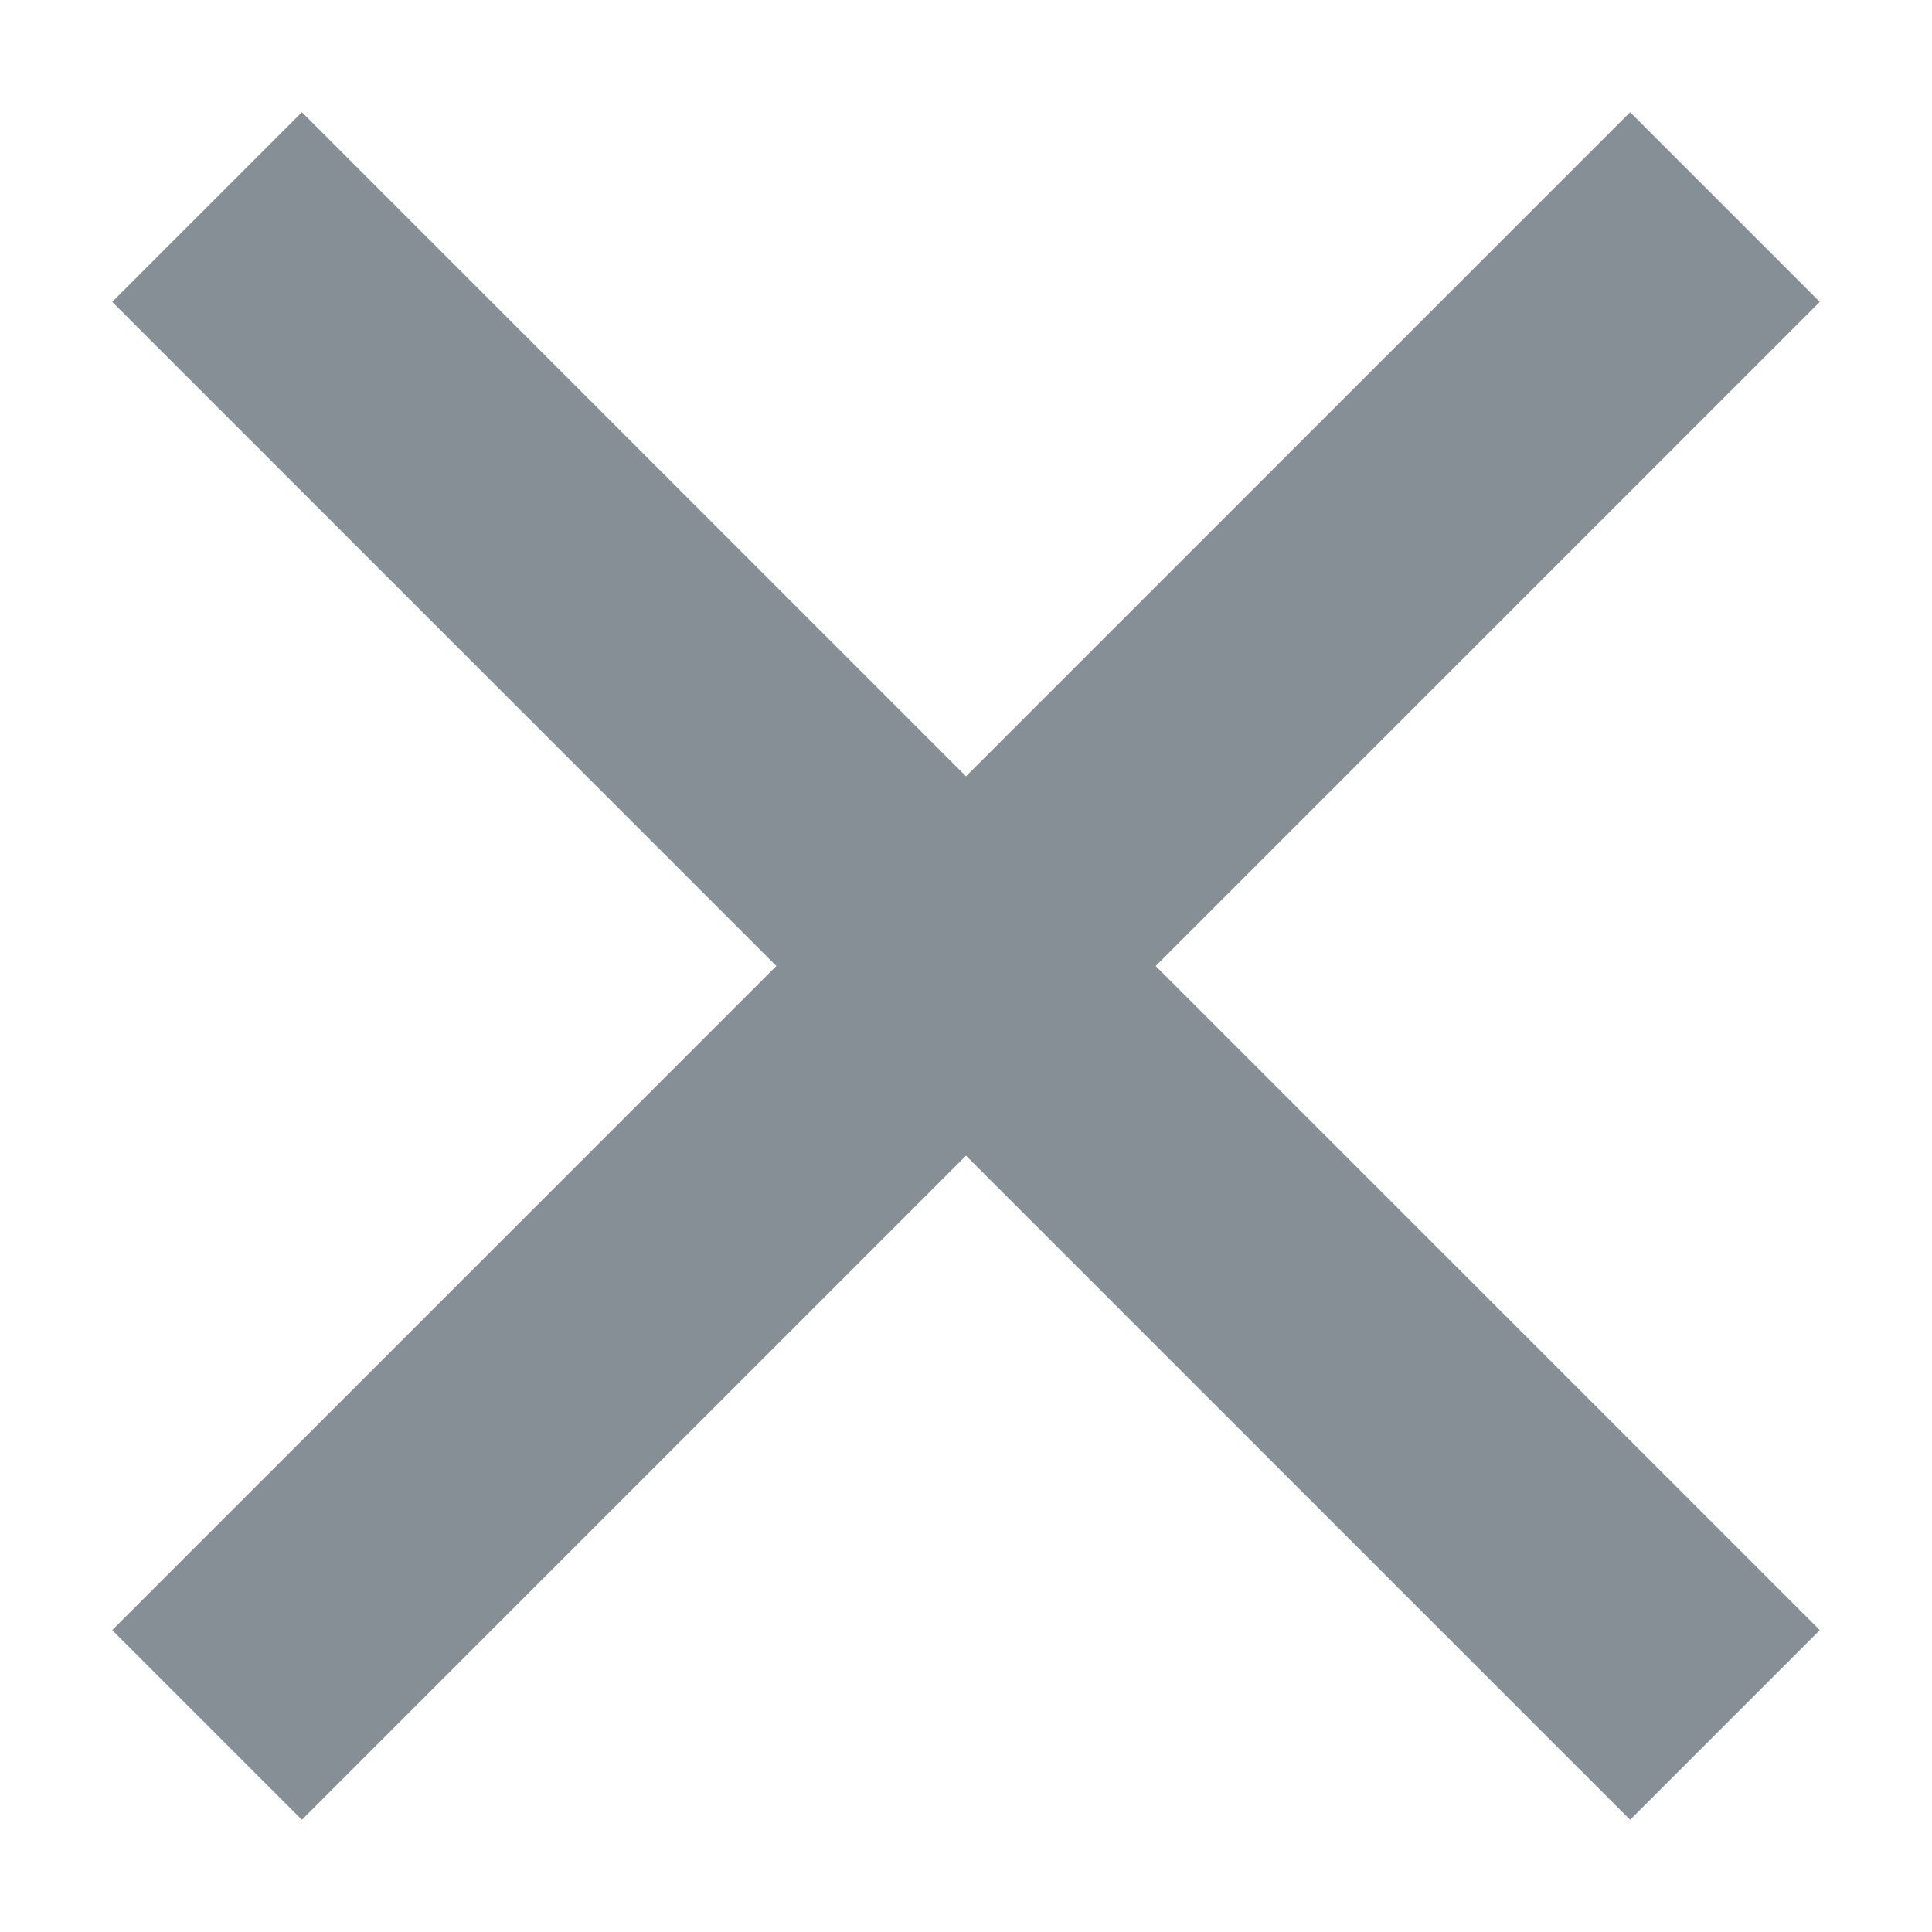 <svg width="12" height="12" viewBox="0 0 12 12" fill="none" xmlns="http://www.w3.org/2000/svg">
<path d="M6 4.822L10.125 0.697L11.303 1.875L7.178 6L11.303 10.125L10.125 11.303L6 7.178L1.875 11.303L0.697 10.125L4.822 6L0.697 1.875L1.875 0.697L6 4.822Z" fill="#868E96"/>
</svg>